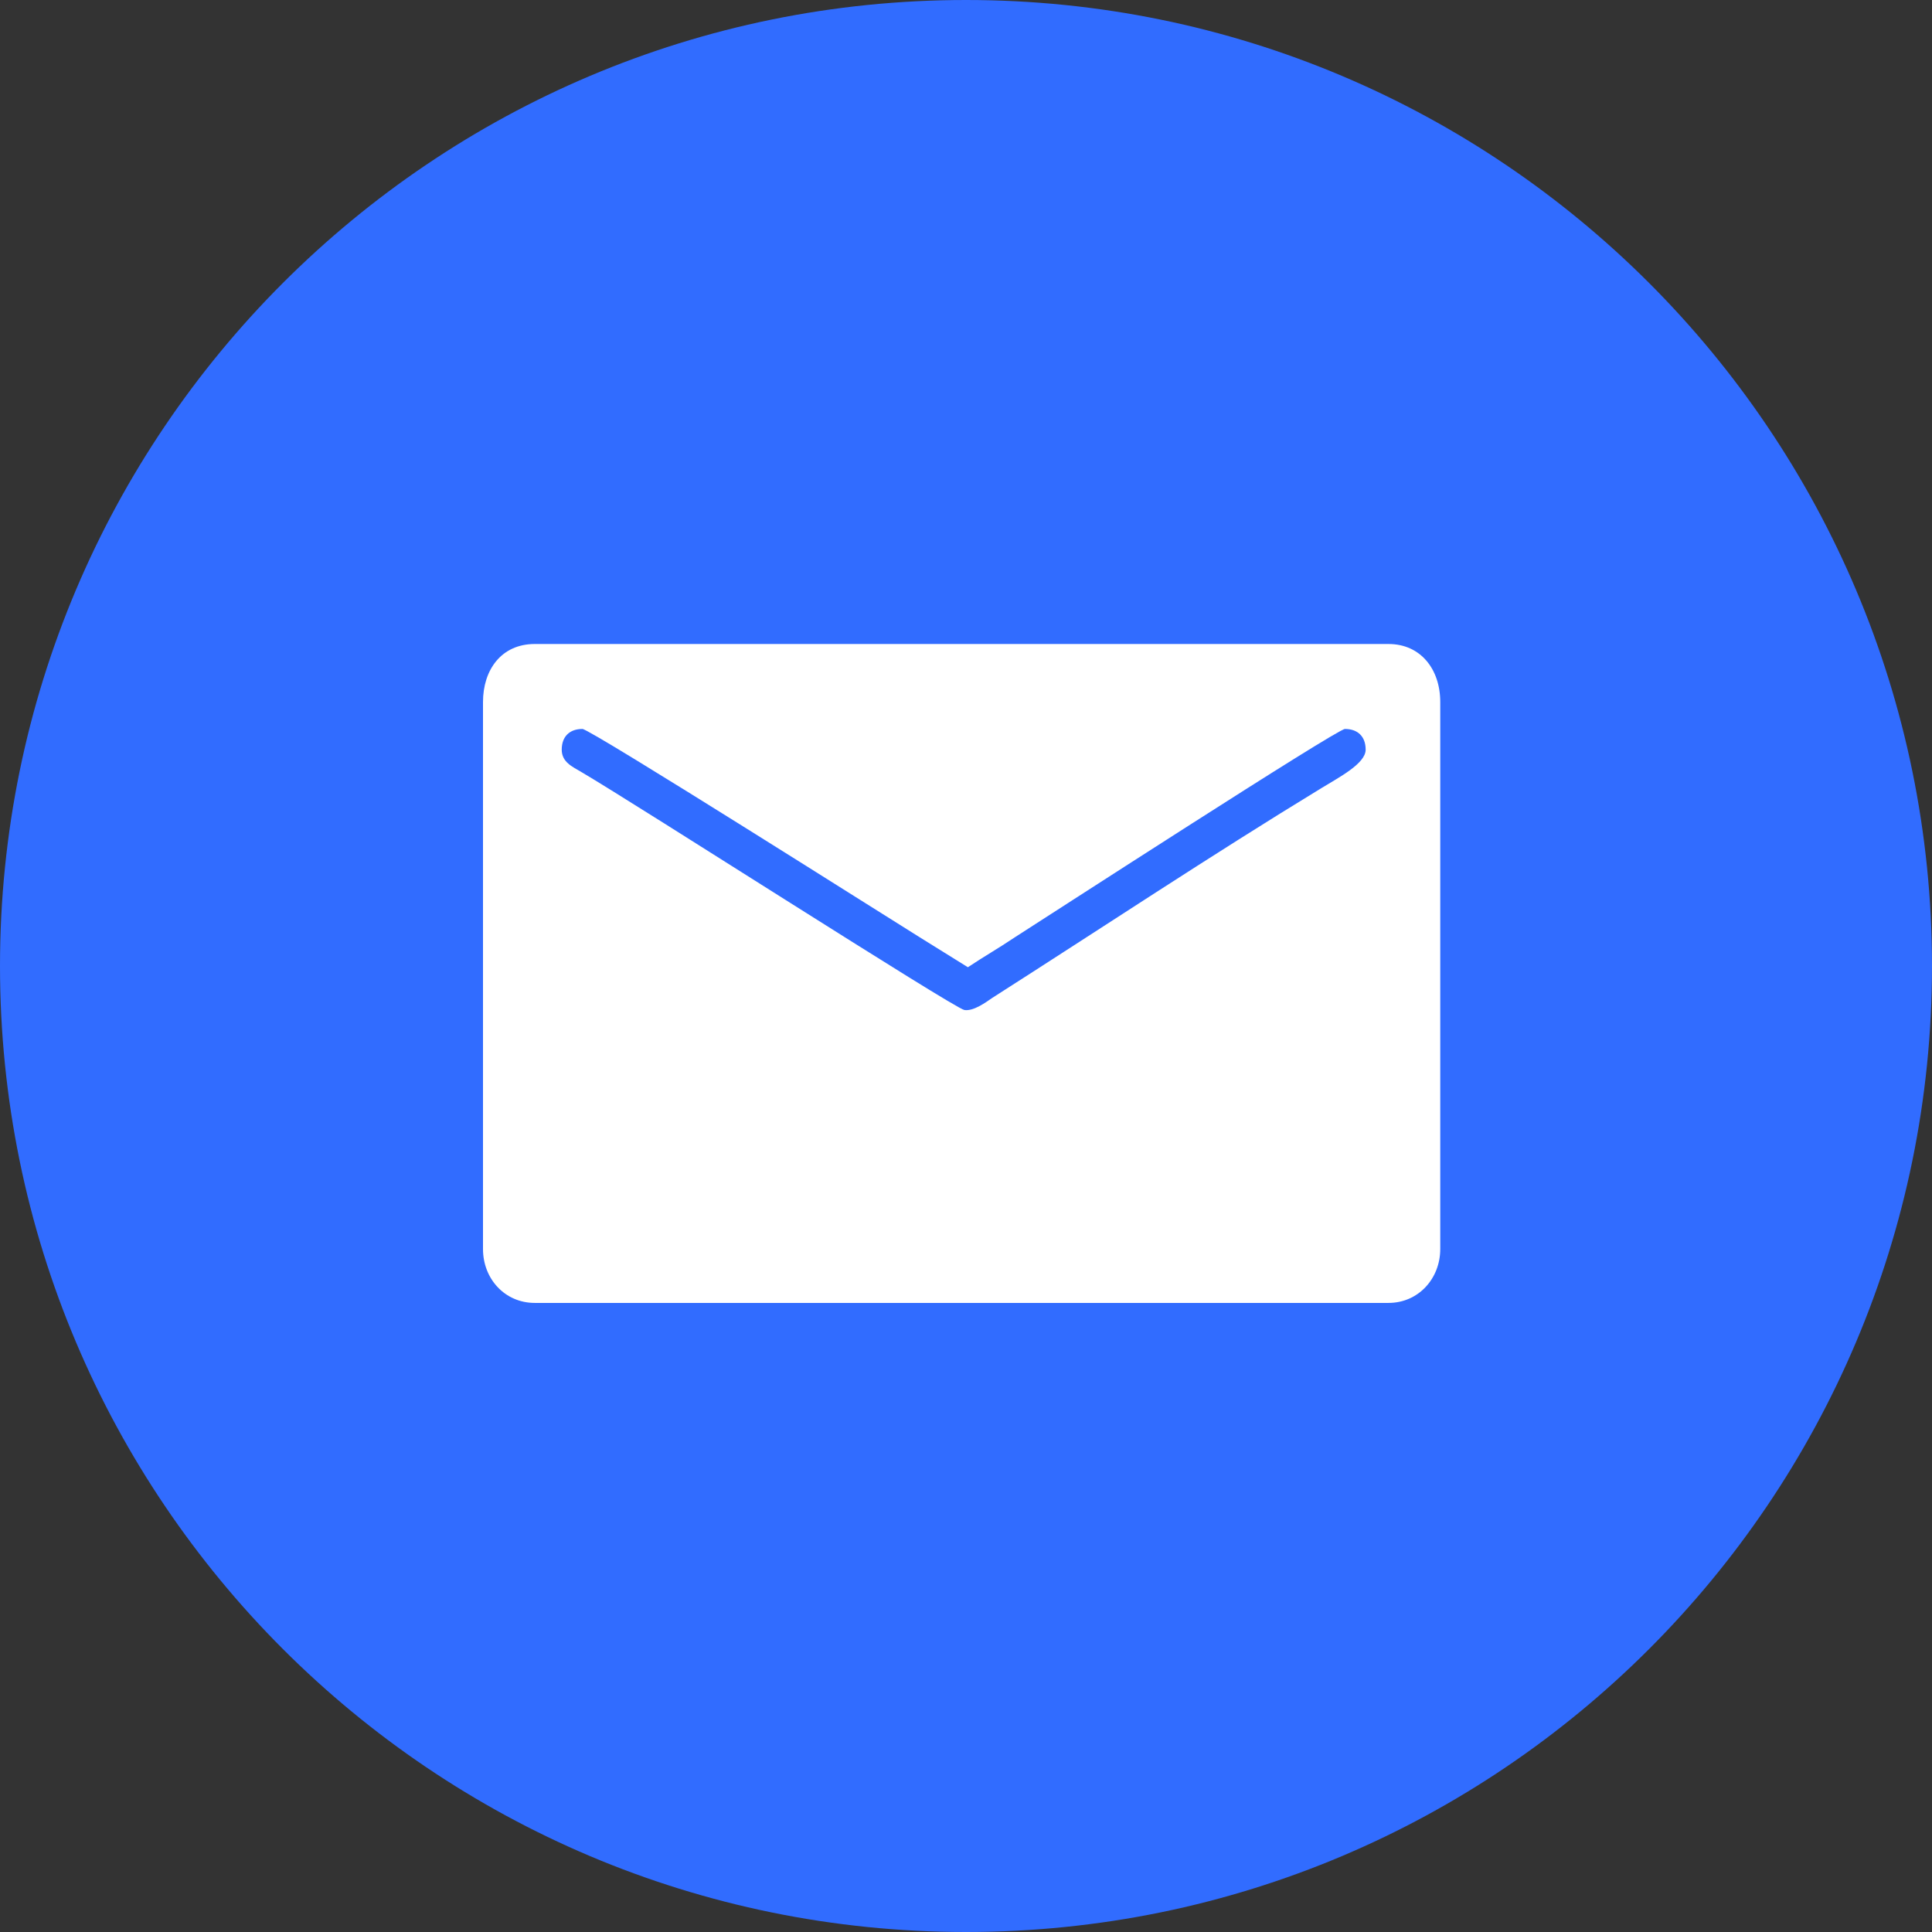 <?xml version="1.0" encoding="UTF-8"?>
<svg width="36px" height="36px" viewBox="0 0 36 36" version="1.1" xmlns="http://www.w3.org/2000/svg" xmlns:xlink="http://www.w3.org/1999/xlink">
    <rect x="0" y="0" width="36" height="36" fill="#333333" stroke="none"/>
    <title>email</title>
    <g id="Symbols" stroke="none" stroke-width="1" fill="none" fill-rule="evenodd">
        <g id="Footer-kapalı" transform="translate(-999, 0)" fill-rule="nonzero">
            <g id="email" transform="translate(999, 0)">
                <path d="M18,36 L18,36 C27.941,36 36,27.941 36,18 L36,18 C36,8.059 27.941,0 18,0 L18,0 C8.059,0 0,8.059 0,18 L0,18 C0,27.941 8.059,36 18,36 Z" id="Oval" fill="#316CFF"></path>
                <path d="M9,13.081 L9,23.274 C9,23.828 9.406,24.278 9.965,24.278 L25.872,24.278 C26.431,24.278 26.837,23.823 26.837,23.274 L26.837,13.081 C26.837,12.473 26.474,12 25.872,12 L9.965,12 C9.34,12 9,12.484 9,13.081 M10.467,13.969 C10.467,13.723 10.615,13.583 10.853,13.583 C11,13.583 16.78,17.246 17.13,17.46 L18.035,18.023 C18.322,17.831 18.61,17.667 18.907,17.467 C19.514,17.079 24.913,13.583 25.061,13.583 C25.299,13.583 25.447,13.723 25.447,13.969 C25.447,14.229 24.946,14.487 24.62,14.687 C22.57,15.936 20.52,17.298 18.49,18.594 C18.372,18.675 18.142,18.846 17.97,18.82 C17.779,18.79 11.897,15.011 10.827,14.382 C10.666,14.287 10.467,14.201 10.467,13.969" id="Shape" fill="#FFFFFF"></path>
            </g>
        </g>
    </g>
</svg>